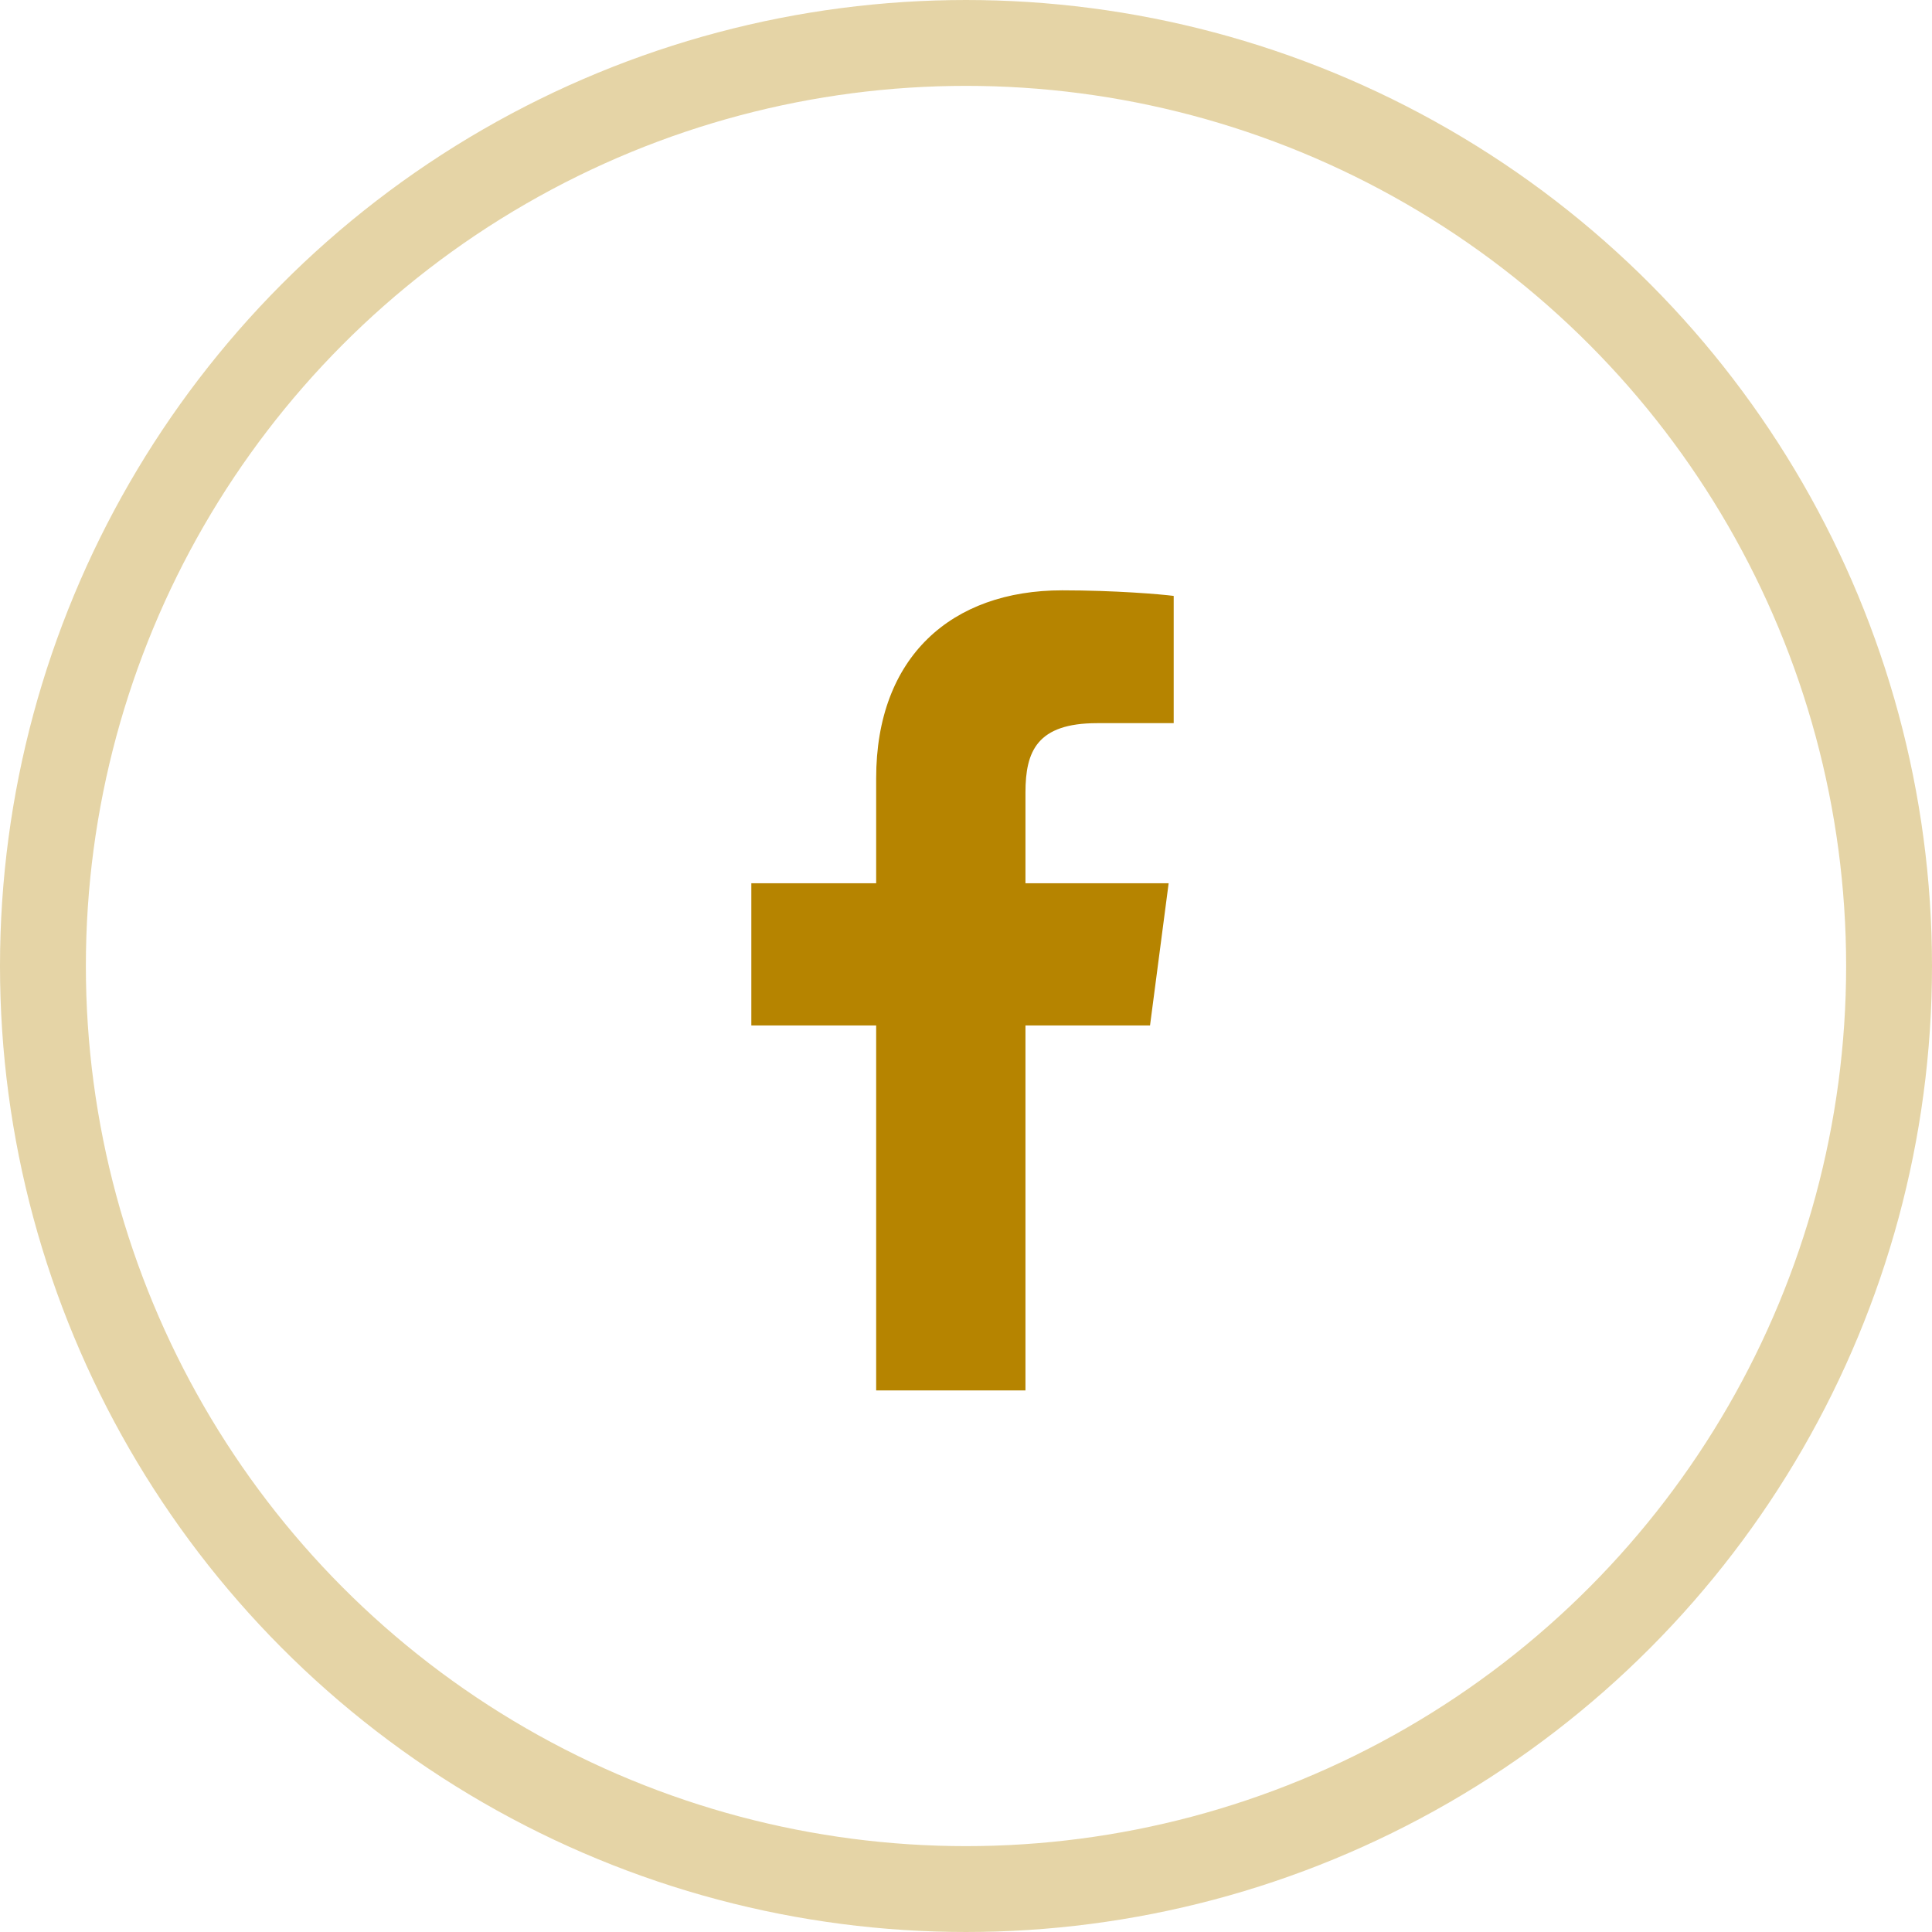 <svg width="36" height="36" viewBox="0 0 36 36" fill="none" xmlns="http://www.w3.org/2000/svg">
<circle opacity="0.35" cx="18" cy="18" r="17.2" stroke="#B68400" stroke-width="1.6"/>
<path fill-rule="evenodd" clip-rule="evenodd" d="M19.108 25.908V19.108H21.429L21.776 16.458H19.108V14.766C19.108 13.998 19.325 13.475 20.443 13.475L21.87 13.475V11.104C21.623 11.072 20.776 11 19.791 11C17.734 11 16.326 12.235 16.326 14.503V16.458H14V19.108H16.326V25.908H19.108Z" fill="#B68400"/>
</svg>
